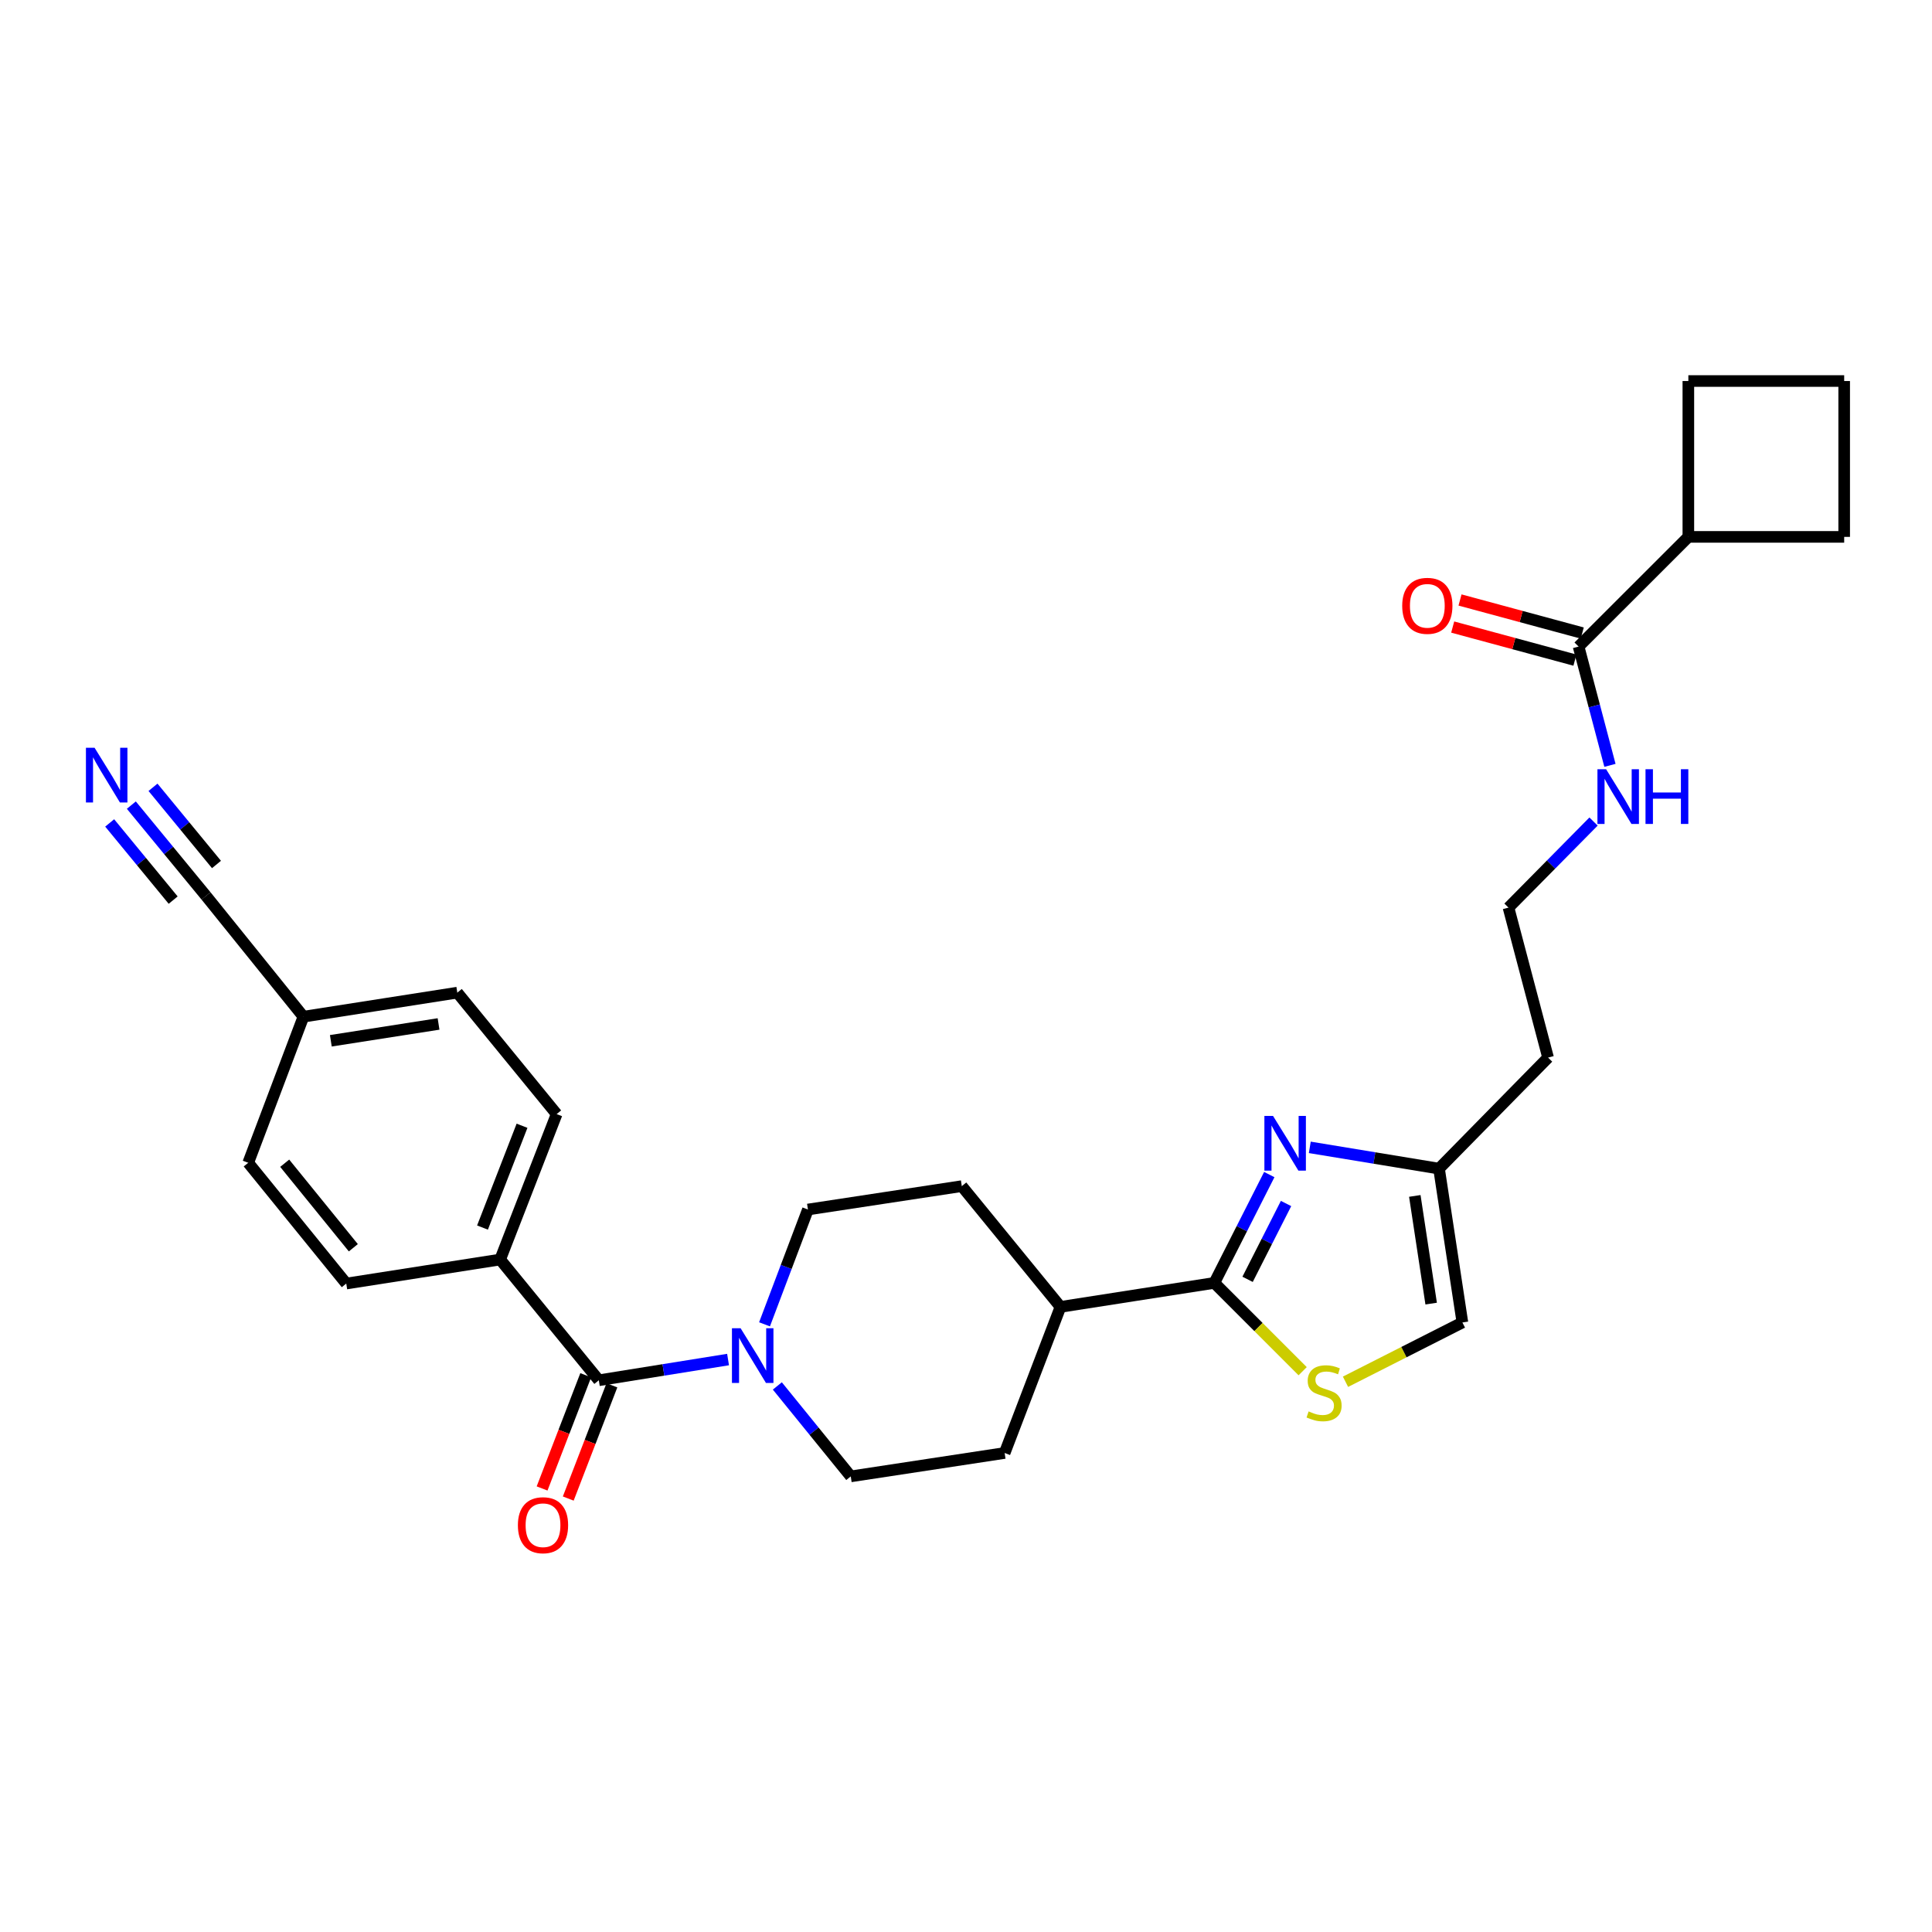 <?xml version='1.0' encoding='iso-8859-1'?>
<svg version='1.1' baseProfile='full'
              xmlns='http://www.w3.org/2000/svg'
                      xmlns:rdkit='http://www.rdkit.org/xml'
                      xmlns:xlink='http://www.w3.org/1999/xlink'
                  xml:space='preserve'
width='1000px' height='1000px' viewBox='0 0 1000 1000'>
<!-- END OF HEADER -->
<rect style='opacity:1.0;fill:#FFFFFF;stroke:none' width='1000' height='1000' x='0' y='0'> </rect>
<path class='bond-0' d='M 656.978,607.956 L 642.757,635.991' style='fill:none;fill-rule:evenodd;stroke:#0000FF;stroke-width:6px;stroke-linecap:butt;stroke-linejoin:miter;stroke-opacity:1' />
<path class='bond-0' d='M 642.757,635.991 L 628.537,664.026' style='fill:none;fill-rule:evenodd;stroke:#000000;stroke-width:6px;stroke-linecap:butt;stroke-linejoin:miter;stroke-opacity:1' />
<path class='bond-0' d='M 665.657,622.933 L 655.703,642.557' style='fill:none;fill-rule:evenodd;stroke:#0000FF;stroke-width:6px;stroke-linecap:butt;stroke-linejoin:miter;stroke-opacity:1' />
<path class='bond-0' d='M 655.703,642.557 L 645.748,662.182' style='fill:none;fill-rule:evenodd;stroke:#000000;stroke-width:6px;stroke-linecap:butt;stroke-linejoin:miter;stroke-opacity:1' />
<path class='bond-4' d='M 677.946,593.871 L 711.392,599.377' style='fill:none;fill-rule:evenodd;stroke:#0000FF;stroke-width:6px;stroke-linecap:butt;stroke-linejoin:miter;stroke-opacity:1' />
<path class='bond-4' d='M 711.392,599.377 L 744.838,604.883' style='fill:none;fill-rule:evenodd;stroke:#000000;stroke-width:6px;stroke-linecap:butt;stroke-linejoin:miter;stroke-opacity:1' />
<path class='bond-3' d='M 628.537,664.026 L 651.394,686.88' style='fill:none;fill-rule:evenodd;stroke:#000000;stroke-width:6px;stroke-linecap:butt;stroke-linejoin:miter;stroke-opacity:1' />
<path class='bond-3' d='M 651.394,686.88 L 674.252,709.735' style='fill:none;fill-rule:evenodd;stroke:#CCCC00;stroke-width:6px;stroke-linecap:butt;stroke-linejoin:miter;stroke-opacity:1' />
<path class='bond-10' d='M 628.537,664.026 L 548.903,676.444' style='fill:none;fill-rule:evenodd;stroke:#000000;stroke-width:6px;stroke-linecap:butt;stroke-linejoin:miter;stroke-opacity:1' />
<path class='bond-1' d='M 309.947,714.426 L 343.393,709.062' style='fill:none;fill-rule:evenodd;stroke:#000000;stroke-width:6px;stroke-linecap:butt;stroke-linejoin:miter;stroke-opacity:1' />
<path class='bond-1' d='M 343.393,709.062 L 376.84,703.699' style='fill:none;fill-rule:evenodd;stroke:#0000FF;stroke-width:6px;stroke-linecap:butt;stroke-linejoin:miter;stroke-opacity:1' />
<path class='bond-9' d='M 309.947,714.426 L 258.885,651.929' style='fill:none;fill-rule:evenodd;stroke:#000000;stroke-width:6px;stroke-linecap:butt;stroke-linejoin:miter;stroke-opacity:1' />
<path class='bond-13' d='M 303.175,711.816 L 291.879,741.122' style='fill:none;fill-rule:evenodd;stroke:#000000;stroke-width:6px;stroke-linecap:butt;stroke-linejoin:miter;stroke-opacity:1' />
<path class='bond-13' d='M 291.879,741.122 L 280.583,770.428' style='fill:none;fill-rule:evenodd;stroke:#FF0000;stroke-width:6px;stroke-linecap:butt;stroke-linejoin:miter;stroke-opacity:1' />
<path class='bond-13' d='M 316.719,717.037 L 305.423,746.343' style='fill:none;fill-rule:evenodd;stroke:#000000;stroke-width:6px;stroke-linecap:butt;stroke-linejoin:miter;stroke-opacity:1' />
<path class='bond-13' d='M 305.423,746.343 L 294.127,775.649' style='fill:none;fill-rule:evenodd;stroke:#FF0000;stroke-width:6px;stroke-linecap:butt;stroke-linejoin:miter;stroke-opacity:1' />
<path class='bond-2' d='M 402.35,717.362 L 421.351,740.768' style='fill:none;fill-rule:evenodd;stroke:#0000FF;stroke-width:6px;stroke-linecap:butt;stroke-linejoin:miter;stroke-opacity:1' />
<path class='bond-2' d='M 421.351,740.768 L 440.352,764.174' style='fill:none;fill-rule:evenodd;stroke:#000000;stroke-width:6px;stroke-linecap:butt;stroke-linejoin:miter;stroke-opacity:1' />
<path class='bond-30' d='M 395.714,685.472 L 406.949,655.758' style='fill:none;fill-rule:evenodd;stroke:#0000FF;stroke-width:6px;stroke-linecap:butt;stroke-linejoin:miter;stroke-opacity:1' />
<path class='bond-30' d='M 406.949,655.758 L 418.184,626.043' style='fill:none;fill-rule:evenodd;stroke:#000000;stroke-width:6px;stroke-linecap:butt;stroke-linejoin:miter;stroke-opacity:1' />
<path class='bond-29' d='M 696.427,715.198 L 726.681,699.853' style='fill:none;fill-rule:evenodd;stroke:#CCCC00;stroke-width:6px;stroke-linecap:butt;stroke-linejoin:miter;stroke-opacity:1' />
<path class='bond-29' d='M 726.681,699.853 L 756.934,684.508' style='fill:none;fill-rule:evenodd;stroke:#000000;stroke-width:6px;stroke-linecap:butt;stroke-linejoin:miter;stroke-opacity:1' />
<path class='bond-7' d='M 744.838,604.883 L 756.934,684.508' style='fill:none;fill-rule:evenodd;stroke:#000000;stroke-width:6px;stroke-linecap:butt;stroke-linejoin:miter;stroke-opacity:1' />
<path class='bond-7' d='M 732.301,619.007 L 740.769,674.745' style='fill:none;fill-rule:evenodd;stroke:#000000;stroke-width:6px;stroke-linecap:butt;stroke-linejoin:miter;stroke-opacity:1' />
<path class='bond-22' d='M 744.838,604.883 L 801.279,547.41' style='fill:none;fill-rule:evenodd;stroke:#000000;stroke-width:6px;stroke-linecap:butt;stroke-linejoin:miter;stroke-opacity:1' />
<path class='bond-5' d='M 67.981,416.725 L 87.311,440.227' style='fill:none;fill-rule:evenodd;stroke:#0000FF;stroke-width:6px;stroke-linecap:butt;stroke-linejoin:miter;stroke-opacity:1' />
<path class='bond-5' d='M 87.311,440.227 L 106.642,463.729' style='fill:none;fill-rule:evenodd;stroke:#000000;stroke-width:6px;stroke-linecap:butt;stroke-linejoin:miter;stroke-opacity:1' />
<path class='bond-5' d='M 56.77,425.946 L 73.201,445.923' style='fill:none;fill-rule:evenodd;stroke:#0000FF;stroke-width:6px;stroke-linecap:butt;stroke-linejoin:miter;stroke-opacity:1' />
<path class='bond-5' d='M 73.201,445.923 L 89.632,465.899' style='fill:none;fill-rule:evenodd;stroke:#000000;stroke-width:6px;stroke-linecap:butt;stroke-linejoin:miter;stroke-opacity:1' />
<path class='bond-5' d='M 79.191,407.504 L 95.622,427.481' style='fill:none;fill-rule:evenodd;stroke:#0000FF;stroke-width:6px;stroke-linecap:butt;stroke-linejoin:miter;stroke-opacity:1' />
<path class='bond-5' d='M 95.622,427.481 L 112.053,447.457' style='fill:none;fill-rule:evenodd;stroke:#000000;stroke-width:6px;stroke-linecap:butt;stroke-linejoin:miter;stroke-opacity:1' />
<path class='bond-6' d='M 817.076,334.67 L 825.191,365.407' style='fill:none;fill-rule:evenodd;stroke:#000000;stroke-width:6px;stroke-linecap:butt;stroke-linejoin:miter;stroke-opacity:1' />
<path class='bond-6' d='M 825.191,365.407 L 833.307,396.144' style='fill:none;fill-rule:evenodd;stroke:#0000FF;stroke-width:6px;stroke-linecap:butt;stroke-linejoin:miter;stroke-opacity:1' />
<path class='bond-14' d='M 818.971,327.664 L 787.338,319.108' style='fill:none;fill-rule:evenodd;stroke:#000000;stroke-width:6px;stroke-linecap:butt;stroke-linejoin:miter;stroke-opacity:1' />
<path class='bond-14' d='M 787.338,319.108 L 755.704,310.552' style='fill:none;fill-rule:evenodd;stroke:#FF0000;stroke-width:6px;stroke-linecap:butt;stroke-linejoin:miter;stroke-opacity:1' />
<path class='bond-14' d='M 815.181,341.676 L 783.548,333.12' style='fill:none;fill-rule:evenodd;stroke:#000000;stroke-width:6px;stroke-linecap:butt;stroke-linejoin:miter;stroke-opacity:1' />
<path class='bond-14' d='M 783.548,333.12 L 751.914,324.564' style='fill:none;fill-rule:evenodd;stroke:#FF0000;stroke-width:6px;stroke-linecap:butt;stroke-linejoin:miter;stroke-opacity:1' />
<path class='bond-18' d='M 817.076,334.67 L 873.888,277.891' style='fill:none;fill-rule:evenodd;stroke:#000000;stroke-width:6px;stroke-linecap:butt;stroke-linejoin:miter;stroke-opacity:1' />
<path class='bond-8' d='M 106.642,463.729 L 157.051,526.234' style='fill:none;fill-rule:evenodd;stroke:#000000;stroke-width:6px;stroke-linecap:butt;stroke-linejoin:miter;stroke-opacity:1' />
<path class='bond-19' d='M 258.885,651.929 L 288.117,576.651' style='fill:none;fill-rule:evenodd;stroke:#000000;stroke-width:6px;stroke-linecap:butt;stroke-linejoin:miter;stroke-opacity:1' />
<path class='bond-19' d='M 249.739,635.383 L 270.201,582.688' style='fill:none;fill-rule:evenodd;stroke:#000000;stroke-width:6px;stroke-linecap:butt;stroke-linejoin:miter;stroke-opacity:1' />
<path class='bond-20' d='M 258.885,651.929 L 179.227,664.364' style='fill:none;fill-rule:evenodd;stroke:#000000;stroke-width:6px;stroke-linecap:butt;stroke-linejoin:miter;stroke-opacity:1' />
<path class='bond-16' d='M 548.903,676.444 L 497.825,613.939' style='fill:none;fill-rule:evenodd;stroke:#000000;stroke-width:6px;stroke-linecap:butt;stroke-linejoin:miter;stroke-opacity:1' />
<path class='bond-17' d='M 548.903,676.444 L 520.002,752.062' style='fill:none;fill-rule:evenodd;stroke:#000000;stroke-width:6px;stroke-linecap:butt;stroke-linejoin:miter;stroke-opacity:1' />
<path class='bond-11' d='M 440.352,764.174 L 520.002,752.062' style='fill:none;fill-rule:evenodd;stroke:#000000;stroke-width:6px;stroke-linecap:butt;stroke-linejoin:miter;stroke-opacity:1' />
<path class='bond-12' d='M 418.184,626.043 L 497.825,613.939' style='fill:none;fill-rule:evenodd;stroke:#000000;stroke-width:6px;stroke-linecap:butt;stroke-linejoin:miter;stroke-opacity:1' />
<path class='bond-15' d='M 824.815,425.227 L 802.806,447.506' style='fill:none;fill-rule:evenodd;stroke:#0000FF;stroke-width:6px;stroke-linecap:butt;stroke-linejoin:miter;stroke-opacity:1' />
<path class='bond-15' d='M 802.806,447.506 L 780.796,469.785' style='fill:none;fill-rule:evenodd;stroke:#000000;stroke-width:6px;stroke-linecap:butt;stroke-linejoin:miter;stroke-opacity:1' />
<path class='bond-27' d='M 873.888,277.891 L 873.888,197.217' style='fill:none;fill-rule:evenodd;stroke:#000000;stroke-width:6px;stroke-linecap:butt;stroke-linejoin:miter;stroke-opacity:1' />
<path class='bond-28' d='M 873.888,277.891 L 954.545,277.891' style='fill:none;fill-rule:evenodd;stroke:#000000;stroke-width:6px;stroke-linecap:butt;stroke-linejoin:miter;stroke-opacity:1' />
<path class='bond-25' d='M 288.117,576.651 L 236.7,513.791' style='fill:none;fill-rule:evenodd;stroke:#000000;stroke-width:6px;stroke-linecap:butt;stroke-linejoin:miter;stroke-opacity:1' />
<path class='bond-24' d='M 179.227,664.364 L 128.48,601.859' style='fill:none;fill-rule:evenodd;stroke:#000000;stroke-width:6px;stroke-linecap:butt;stroke-linejoin:miter;stroke-opacity:1' />
<path class='bond-24' d='M 182.884,645.839 L 147.361,602.086' style='fill:none;fill-rule:evenodd;stroke:#000000;stroke-width:6px;stroke-linecap:butt;stroke-linejoin:miter;stroke-opacity:1' />
<path class='bond-21' d='M 157.051,526.234 L 128.48,601.859' style='fill:none;fill-rule:evenodd;stroke:#000000;stroke-width:6px;stroke-linecap:butt;stroke-linejoin:miter;stroke-opacity:1' />
<path class='bond-32' d='M 157.051,526.234 L 236.7,513.791' style='fill:none;fill-rule:evenodd;stroke:#000000;stroke-width:6px;stroke-linecap:butt;stroke-linejoin:miter;stroke-opacity:1' />
<path class='bond-32' d='M 171.239,538.709 L 226.993,529.999' style='fill:none;fill-rule:evenodd;stroke:#000000;stroke-width:6px;stroke-linecap:butt;stroke-linejoin:miter;stroke-opacity:1' />
<path class='bond-23' d='M 801.279,547.41 L 780.796,469.785' style='fill:none;fill-rule:evenodd;stroke:#000000;stroke-width:6px;stroke-linecap:butt;stroke-linejoin:miter;stroke-opacity:1' />
<path class='bond-26' d='M 954.545,197.217 L 954.545,277.891' style='fill:none;fill-rule:evenodd;stroke:#000000;stroke-width:6px;stroke-linecap:butt;stroke-linejoin:miter;stroke-opacity:1' />
<path class='bond-31' d='M 954.545,197.217 L 873.888,197.217' style='fill:none;fill-rule:evenodd;stroke:#000000;stroke-width:6px;stroke-linecap:butt;stroke-linejoin:miter;stroke-opacity:1' />
<path  class='atom-0' d='M 658.928 577.611
L 668.208 592.611
Q 669.128 594.091, 670.608 596.771
Q 672.088 599.451, 672.168 599.611
L 672.168 577.611
L 675.928 577.611
L 675.928 605.931
L 672.048 605.931
L 662.088 589.531
Q 660.928 587.611, 659.688 585.411
Q 658.488 583.211, 658.128 582.531
L 658.128 605.931
L 654.448 605.931
L 654.448 577.611
L 658.928 577.611
' fill='#0000FF'/>
<path  class='atom-3' d='M 383.336 687.493
L 392.616 702.493
Q 393.536 703.973, 395.016 706.653
Q 396.496 709.333, 396.576 709.493
L 396.576 687.493
L 400.336 687.493
L 400.336 715.813
L 396.456 715.813
L 386.496 699.413
Q 385.336 697.493, 384.096 695.293
Q 382.896 693.093, 382.536 692.413
L 382.536 715.813
L 378.856 715.813
L 378.856 687.493
L 383.336 687.493
' fill='#0000FF'/>
<path  class='atom-4' d='M 677.34 730.541
Q 677.66 730.661, 678.98 731.221
Q 680.3 731.781, 681.74 732.141
Q 683.22 732.461, 684.66 732.461
Q 687.34 732.461, 688.9 731.181
Q 690.46 729.861, 690.46 727.581
Q 690.46 726.021, 689.66 725.061
Q 688.9 724.101, 687.7 723.581
Q 686.5 723.061, 684.5 722.461
Q 681.98 721.701, 680.46 720.981
Q 678.98 720.261, 677.9 718.741
Q 676.86 717.221, 676.86 714.661
Q 676.86 711.101, 679.26 708.901
Q 681.7 706.701, 686.5 706.701
Q 689.78 706.701, 693.5 708.261
L 692.58 711.341
Q 689.18 709.941, 686.62 709.941
Q 683.86 709.941, 682.34 711.101
Q 680.82 712.221, 680.86 714.181
Q 680.86 715.701, 681.62 716.621
Q 682.42 717.541, 683.54 718.061
Q 684.7 718.581, 686.62 719.181
Q 689.18 719.981, 690.7 720.781
Q 692.22 721.581, 693.3 723.221
Q 694.42 724.821, 694.42 727.581
Q 694.42 731.501, 691.78 733.621
Q 689.18 735.701, 684.82 735.701
Q 682.3 735.701, 680.38 735.141
Q 678.5 734.621, 676.26 733.701
L 677.34 730.541
' fill='#CCCC00'/>
<path  class='atom-6' d='M 48.957 387.047
L 58.237 402.047
Q 59.157 403.527, 60.637 406.207
Q 62.117 408.887, 62.197 409.047
L 62.197 387.047
L 65.957 387.047
L 65.957 415.367
L 62.077 415.367
L 52.117 398.967
Q 50.957 397.047, 49.717 394.847
Q 48.517 392.647, 48.157 391.967
L 48.157 415.367
L 44.477 415.367
L 44.477 387.047
L 48.957 387.047
' fill='#0000FF'/>
<path  class='atom-14' d='M 268.061 789.446
Q 268.061 782.646, 271.421 778.846
Q 274.781 775.046, 281.061 775.046
Q 287.341 775.046, 290.701 778.846
Q 294.061 782.646, 294.061 789.446
Q 294.061 796.326, 290.661 800.246
Q 287.261 804.126, 281.061 804.126
Q 274.821 804.126, 271.421 800.246
Q 268.061 796.366, 268.061 789.446
M 281.061 800.926
Q 285.381 800.926, 287.701 798.046
Q 290.061 795.126, 290.061 789.446
Q 290.061 783.886, 287.701 781.086
Q 285.381 778.246, 281.061 778.246
Q 276.741 778.246, 274.381 781.046
Q 272.061 783.846, 272.061 789.446
Q 272.061 795.166, 274.381 798.046
Q 276.741 800.926, 281.061 800.926
' fill='#FF0000'/>
<path  class='atom-15' d='M 725.781 313.574
Q 725.781 306.774, 729.141 302.974
Q 732.501 299.174, 738.781 299.174
Q 745.061 299.174, 748.421 302.974
Q 751.781 306.774, 751.781 313.574
Q 751.781 320.454, 748.381 324.374
Q 744.981 328.254, 738.781 328.254
Q 732.541 328.254, 729.141 324.374
Q 725.781 320.494, 725.781 313.574
M 738.781 325.054
Q 743.101 325.054, 745.421 322.174
Q 747.781 319.254, 747.781 313.574
Q 747.781 308.014, 745.421 305.214
Q 743.101 302.374, 738.781 302.374
Q 734.461 302.374, 732.101 305.174
Q 729.781 307.974, 729.781 313.574
Q 729.781 319.294, 732.101 322.174
Q 734.461 325.054, 738.781 325.054
' fill='#FF0000'/>
<path  class='atom-16' d='M 831.315 398.152
L 840.595 413.152
Q 841.515 414.632, 842.995 417.312
Q 844.475 419.992, 844.555 420.152
L 844.555 398.152
L 848.315 398.152
L 848.315 426.472
L 844.435 426.472
L 834.475 410.072
Q 833.315 408.152, 832.075 405.952
Q 830.875 403.752, 830.515 403.072
L 830.515 426.472
L 826.835 426.472
L 826.835 398.152
L 831.315 398.152
' fill='#0000FF'/>
<path  class='atom-16' d='M 851.715 398.152
L 855.555 398.152
L 855.555 410.192
L 870.035 410.192
L 870.035 398.152
L 873.875 398.152
L 873.875 426.472
L 870.035 426.472
L 870.035 413.392
L 855.555 413.392
L 855.555 426.472
L 851.715 426.472
L 851.715 398.152
' fill='#0000FF'/>
</svg>
